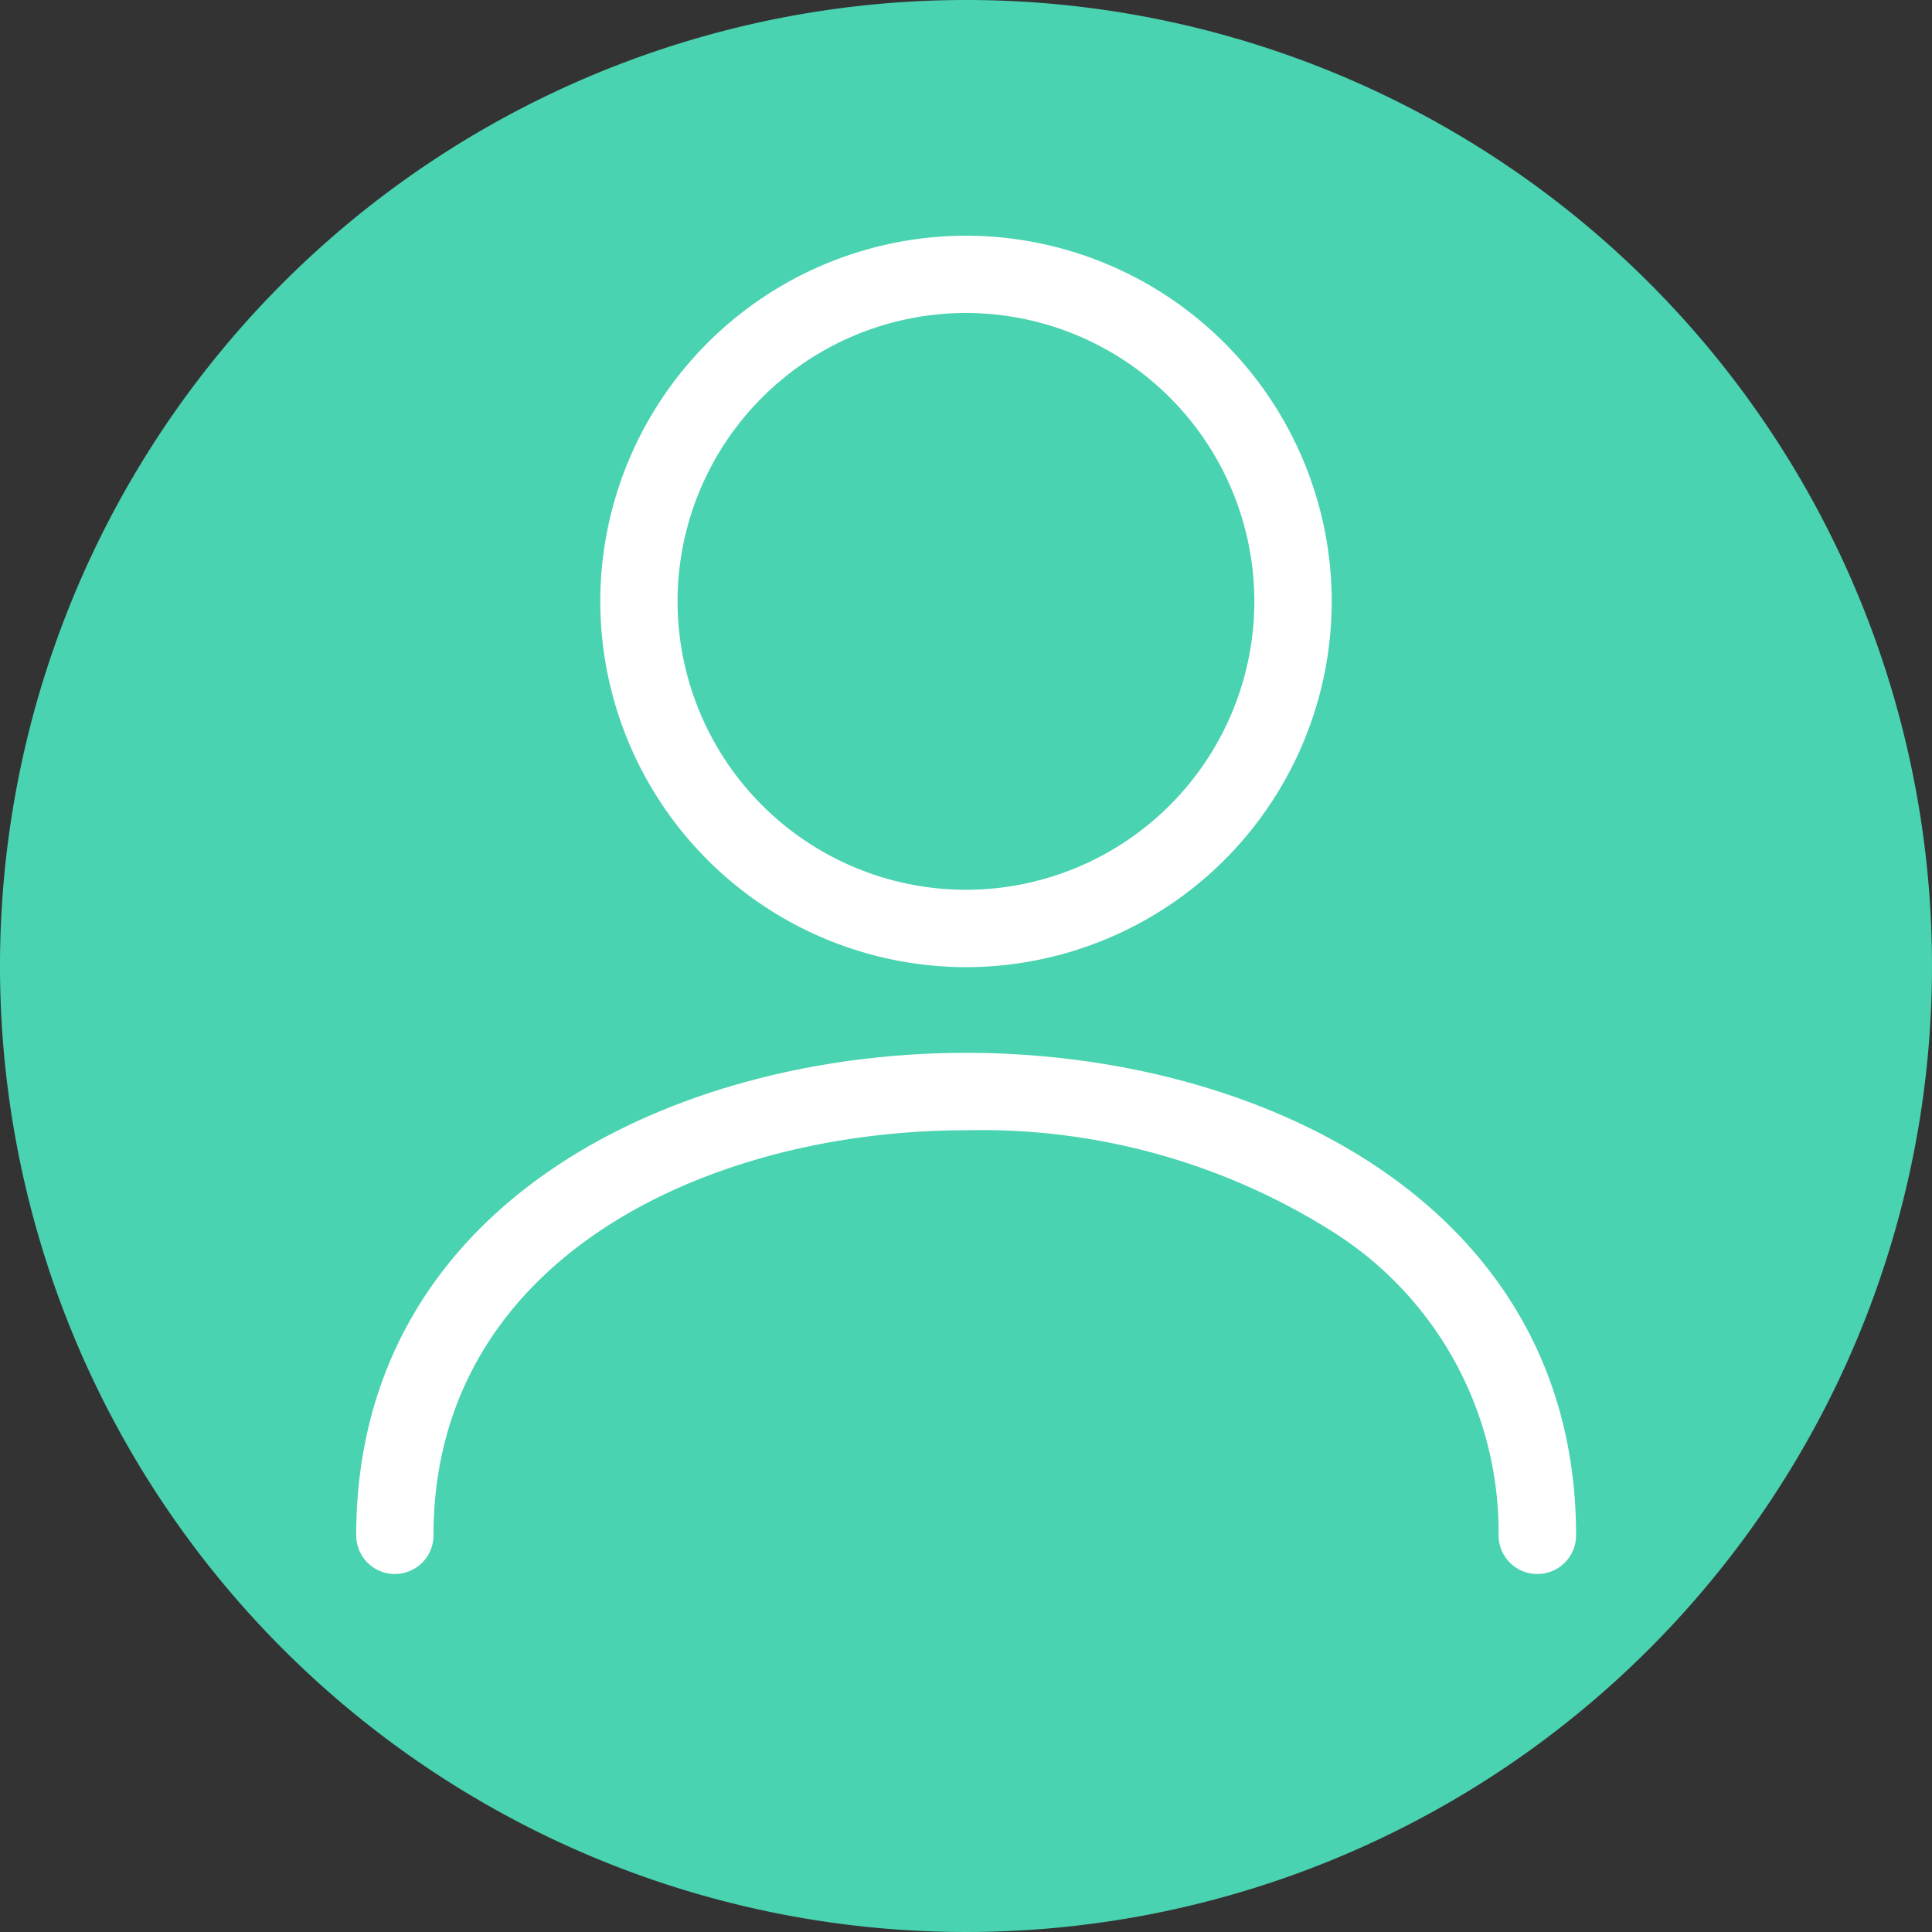 <svg id="Groupe_1791" data-name="Groupe 1791" xmlns="http://www.w3.org/2000/svg" width="40" height="40" viewBox="0 0 40 40">
  <rect x="0" y="0" width="40" height="40" fill="#333333" stroke="none"/>
  <g id="Groupe_915" data-name="Groupe 915">
    <path id="Tracé_9572" data-name="Tracé 9572" d="M20.8.8a20,20,0,1,0,20,20,19.995,19.995,0,0,0-20-20Z" transform="translate(-0.8 -0.8)" fill="#4ad3b0"/>
  </g>
  <path id="Ellipse_1406" data-name="Ellipse 1406" d="M-2.428-10A7.581,7.581,0,0,1,5.144-2.428,7.581,7.581,0,0,1-2.428,5.144,7.581,7.581,0,0,1-10-2.428,7.581,7.581,0,0,1-2.428-10Zm0,13.542a5.976,5.976,0,0,0,5.97-5.97A5.976,5.976,0,0,0-2.428-8.4,5.976,5.976,0,0,0-8.4-2.428,5.976,5.976,0,0,0-2.428,3.542Z" transform="translate(22.428 14.88)" fill="#fff"/>
  <path id="Tracé_9573" data-name="Tracé 9573" d="M117.255,283.616a.8.8,0,0,1-.8-.8,7.358,7.358,0,0,0-3.35-6.232,13.609,13.609,0,0,0-7.676-2.155c-5.31,0-11.026,2.625-11.026,8.387a.8.8,0,0,1-1.6,0c0-6.864,6.546-9.99,12.628-9.99s12.628,3.126,12.628,9.99A.8.8,0,0,1,117.255,283.616Z" transform="translate(-85.428 -251.028)" fill="#fff"/>
</svg>
